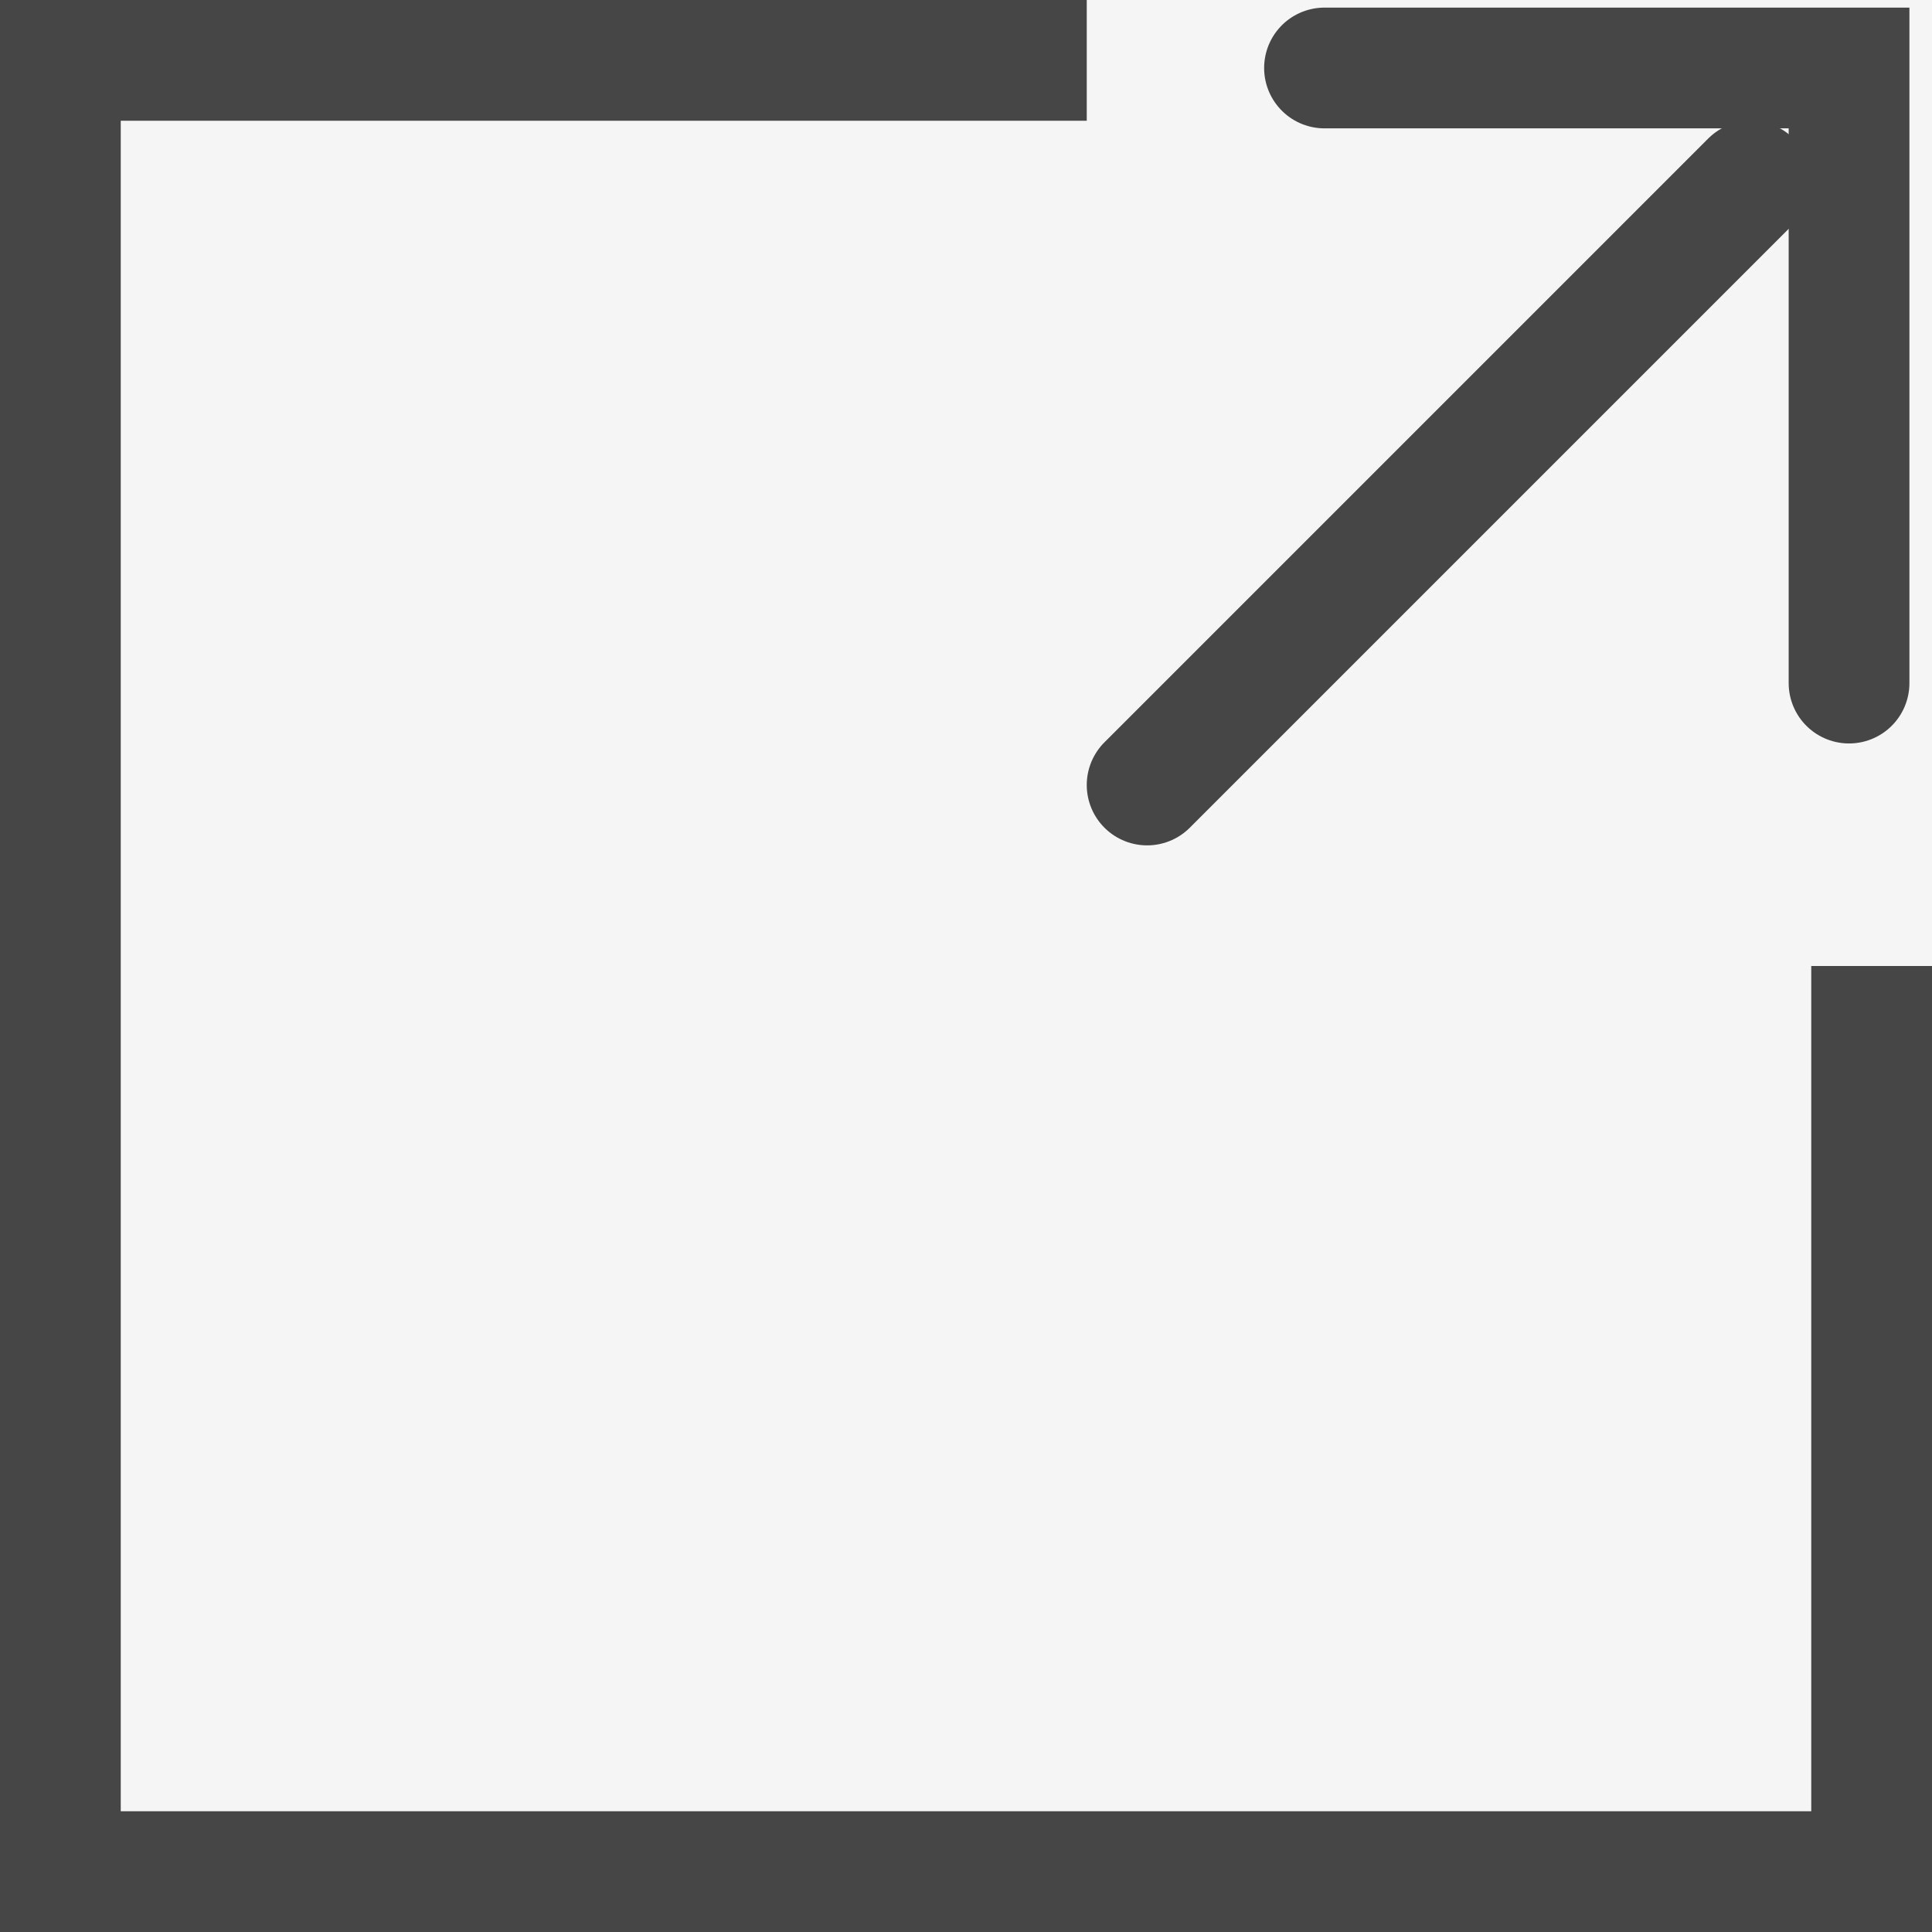 <svg xmlns="http://www.w3.org/2000/svg" width="16" height="16" viewBox="0 0 16 16">
  <g id="グループ_4228" data-name="グループ 4228" transform="translate(11438 -65)">
    <g id="長方形_1811" data-name="長方形 1811" transform="translate(-11438 65)" fill="#f5f5f5" stroke="#464646" stroke-width="1">
      <rect width="16" height="16" stroke="none"/>
      <rect x="0.5" y="0.5" width="15" height="15" fill="none"/>
    </g>
    <rect id="長方形_1812" data-name="長方形 1812" width="7" height="8" transform="translate(-11429 65)" fill="#f5f5f5"/>
    <g id="グループ_4226" data-name="グループ 4226" transform="translate(-11428.5 65.563)">
      <path id="パス_901" data-name="パス 901" d="M-11428.937,65.625h4.344v5.094" transform="translate(11430.406 -65.625)" fill="none" stroke="#464646" stroke-linecap="round" stroke-width="1"/>
      <line id="線_249" data-name="線 249" y1="5" x2="5" transform="translate(0 0.938)" fill="none" stroke="#464646" stroke-linecap="round" stroke-width="1"/>
    </g>
  </g>
</svg>
